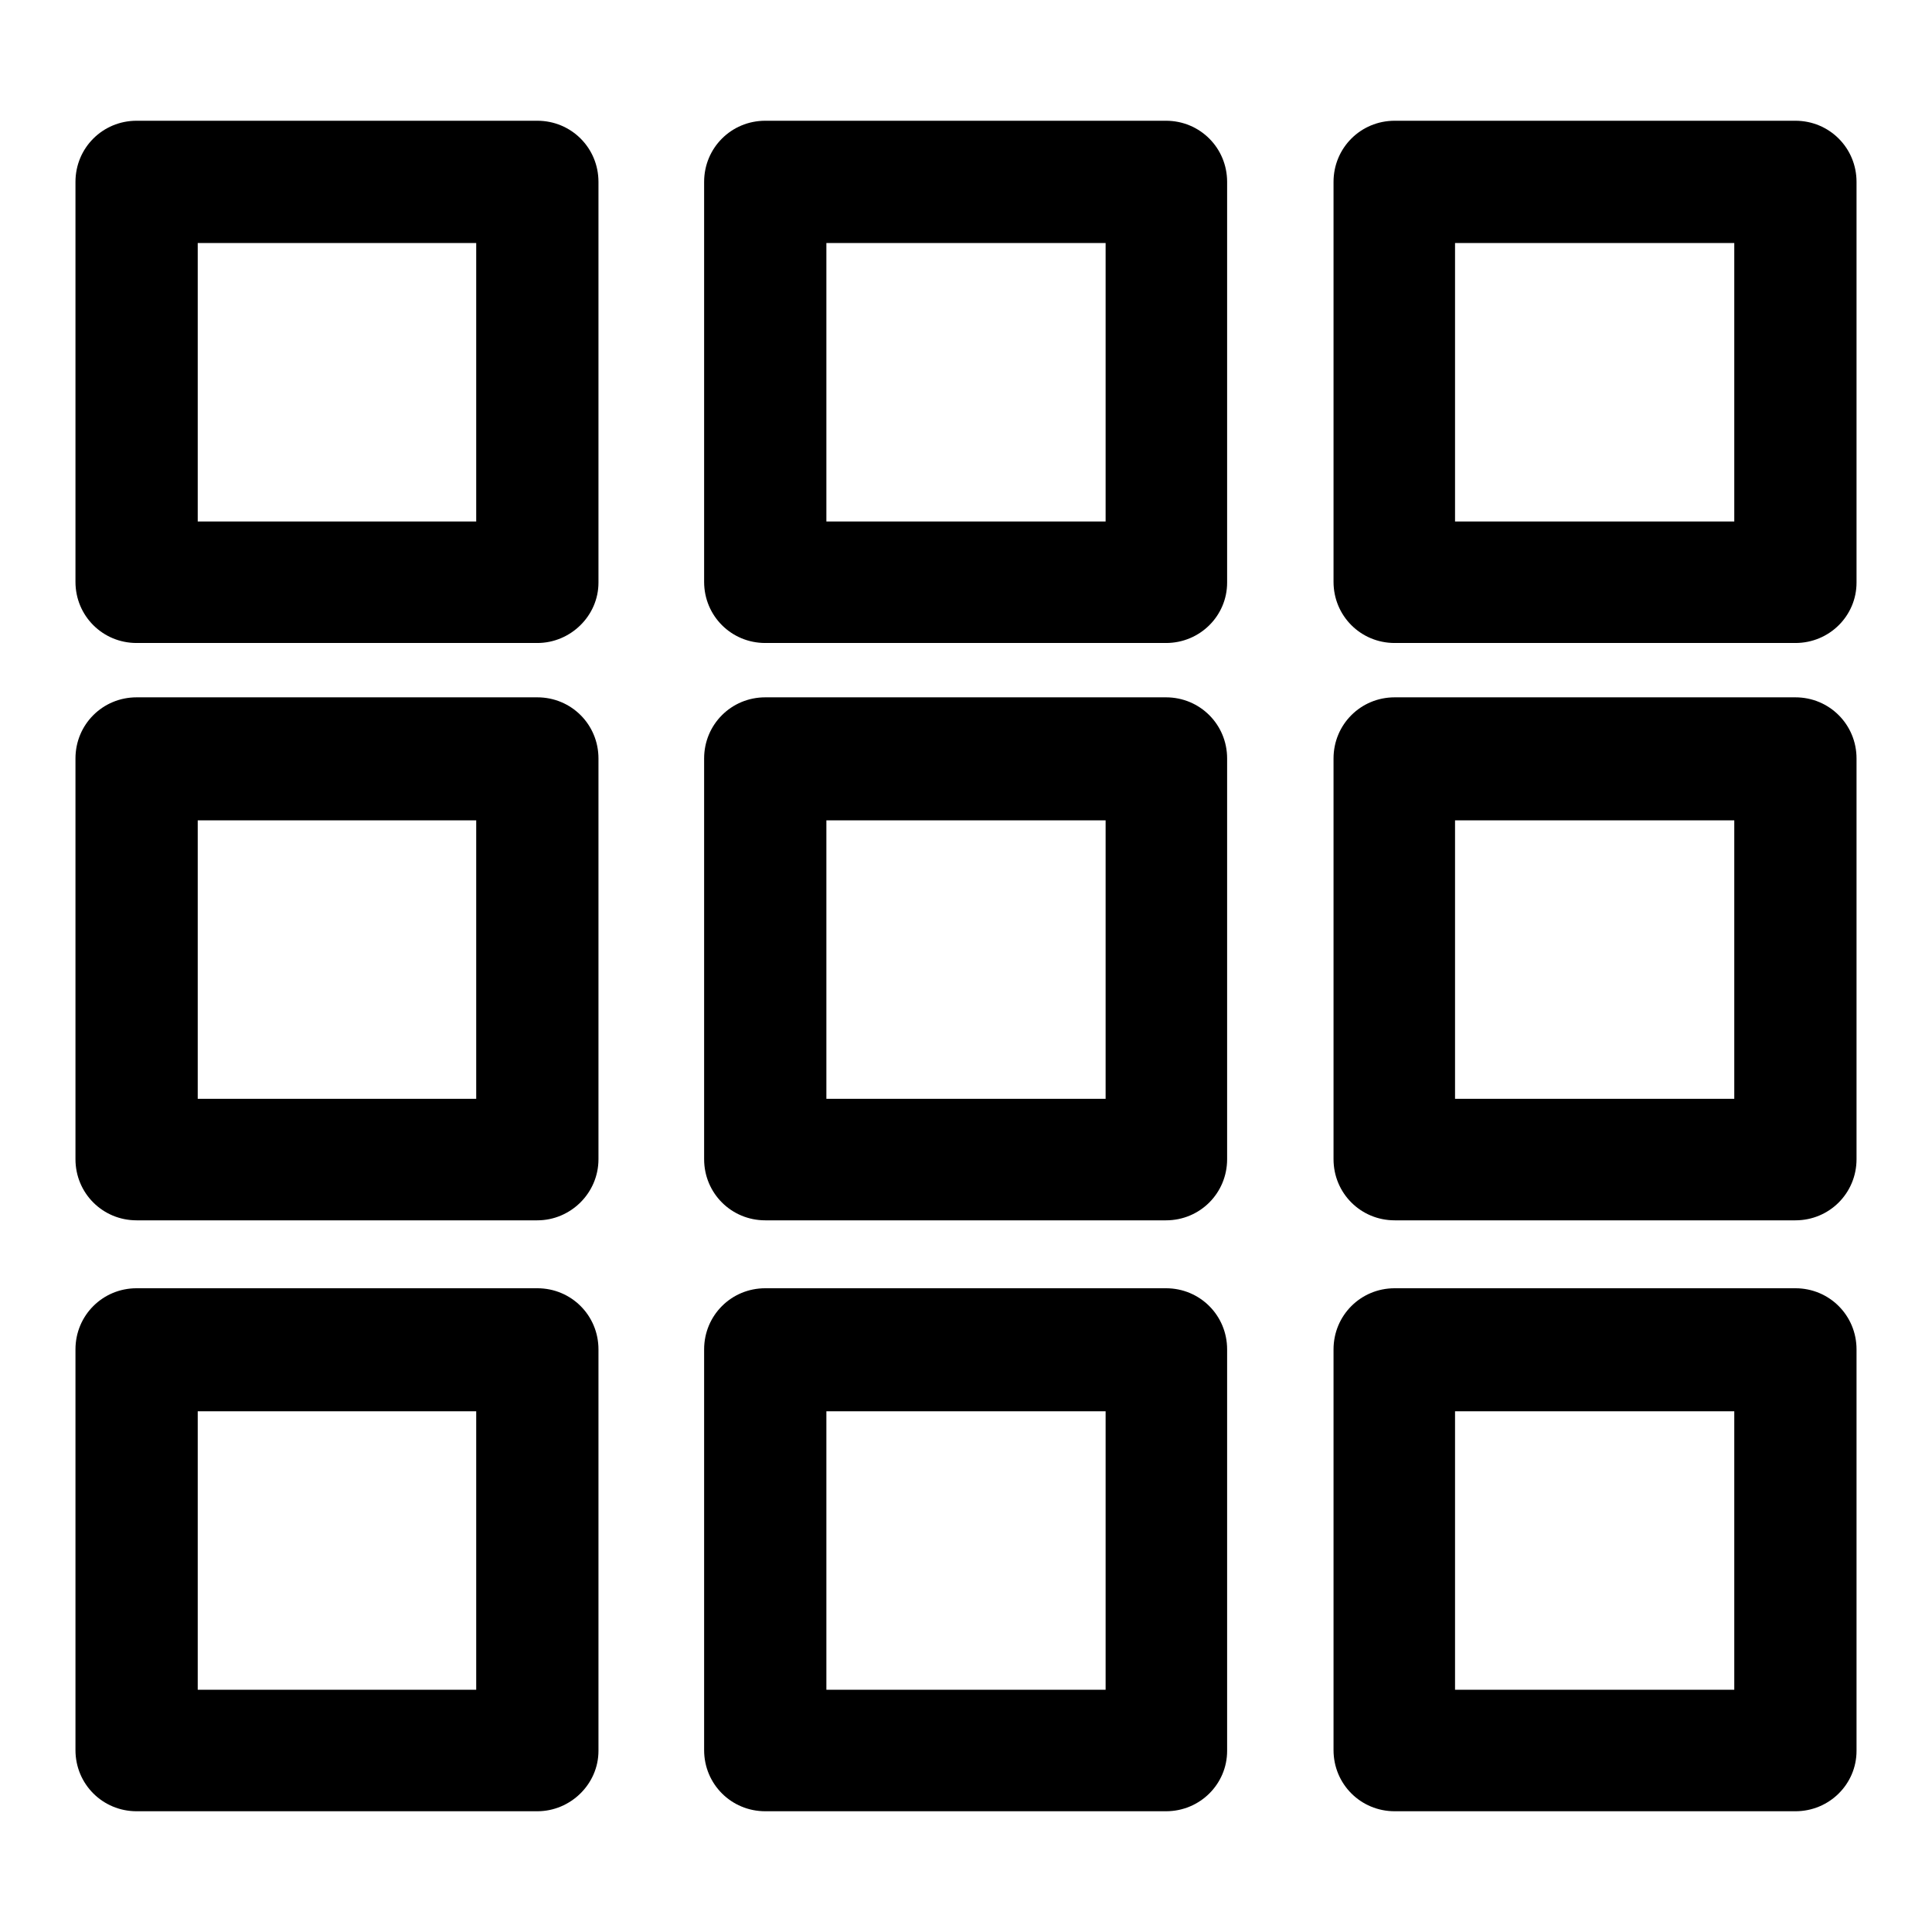 <?xml version="1.0" encoding="utf-8"?>
<!-- Svg Vector Icons : http://www.onlinewebfonts.com/icon -->
<!DOCTYPE svg PUBLIC "-//W3C//DTD SVG 1.1//EN" "http://www.w3.org/Graphics/SVG/1.1/DTD/svg11.dtd">
<svg version="1.1" xmlns="http://www.w3.org/2000/svg" xmlns:xlink="http://www.w3.org/1999/xlink" x="0px" y="0px" viewBox="0 0 256 256" enable-background="new 0 0 256 256" xml:space="preserve">
<g><g><path fill="#000000" d="M71.2,85.2H18.1c-4.5,0-8.1-3.6-8.1-8.1V24.1c0-4.5,3.6-8.1,8.1-8.1h53.1c4.5,0,8.1,3.6,8.1,8.1v53.1C79.3,81.6,75.6,85.2,71.2,85.2z M26.2,69.1h36.9V32.2H26.2V69.1z"/><path fill="#000000" d="M154.5,85.2h-53.1c-4.5,0-8.1-3.6-8.1-8.1V24.1c0-4.5,3.6-8.1,8.1-8.1h53.1c4.5,0,8.1,3.6,8.1,8.1v53.1C162.6,81.6,159,85.2,154.5,85.2z M109.5,69.1h37V32.2h-37V69.1z"/><path fill="#000000" d="M237.9,85.2h-53.1c-4.5,0-8.1-3.6-8.1-8.1V24.1c0-4.5,3.6-8.1,8.1-8.1h53.1c4.5,0,8.1,3.6,8.1,8.1v53.1C246,81.6,242.4,85.2,237.9,85.2z M192.8,69.1h37V32.2h-37V69.1z"/><path fill="#000000" d="M71.2,161.7H18.1c-4.5,0-8.1-3.6-8.1-8.1v-53.1c0-4.5,3.6-8.1,8.1-8.1h53.1c4.5,0,8.1,3.6,8.1,8.1v53.1C79.3,158.1,75.6,161.7,71.2,161.7z M26.2,145.6h36.9v-36.9H26.2V145.6z"/><path fill="#000000" d="M154.5,161.7h-53.1c-4.5,0-8.1-3.6-8.1-8.1v-53.1c0-4.5,3.6-8.1,8.1-8.1h53.1c4.5,0,8.1,3.6,8.1,8.1v53.1C162.6,158.1,159,161.7,154.5,161.7z M109.5,145.6h37v-36.9h-37V145.6z"/><path fill="#000000" d="M237.9,161.7h-53.1c-4.5,0-8.1-3.6-8.1-8.1v-53.1c0-4.5,3.6-8.1,8.1-8.1h53.1c4.5,0,8.1,3.6,8.1,8.1v53.1C246,158.1,242.4,161.7,237.9,161.7z M192.8,145.6h37v-36.9h-37V145.6z"/><path fill="#000000" d="M154.5,240h-53.1c-4.5,0-8.1-3.6-8.1-8.1v-53.1c0-4.5,3.6-8.1,8.1-8.1h53.1c4.5,0,8.1,3.6,8.1,8.1V232C162.6,236.4,159,240,154.5,240z M109.5,223.9h37v-36.9h-37V223.9z"/><path fill="#000000" d="M237.9,240h-53.1c-4.5,0-8.1-3.6-8.1-8.1v-53.1c0-4.5,3.6-8.1,8.1-8.1h53.1c4.5,0,8.1,3.6,8.1,8.1V232C246,236.4,242.4,240,237.9,240z M192.8,223.9h37v-36.9h-37V223.9z"/><path fill="#000000" d="M71.2,240H18.1c-4.5,0-8.1-3.6-8.1-8.1v-53.1c0-4.5,3.6-8.1,8.1-8.1h53.1c4.5,0,8.1,3.6,8.1,8.1V232C79.3,236.4,75.6,240,71.2,240z M26.2,223.9h36.9v-36.9H26.2V223.9z"/></g></g>
</svg>